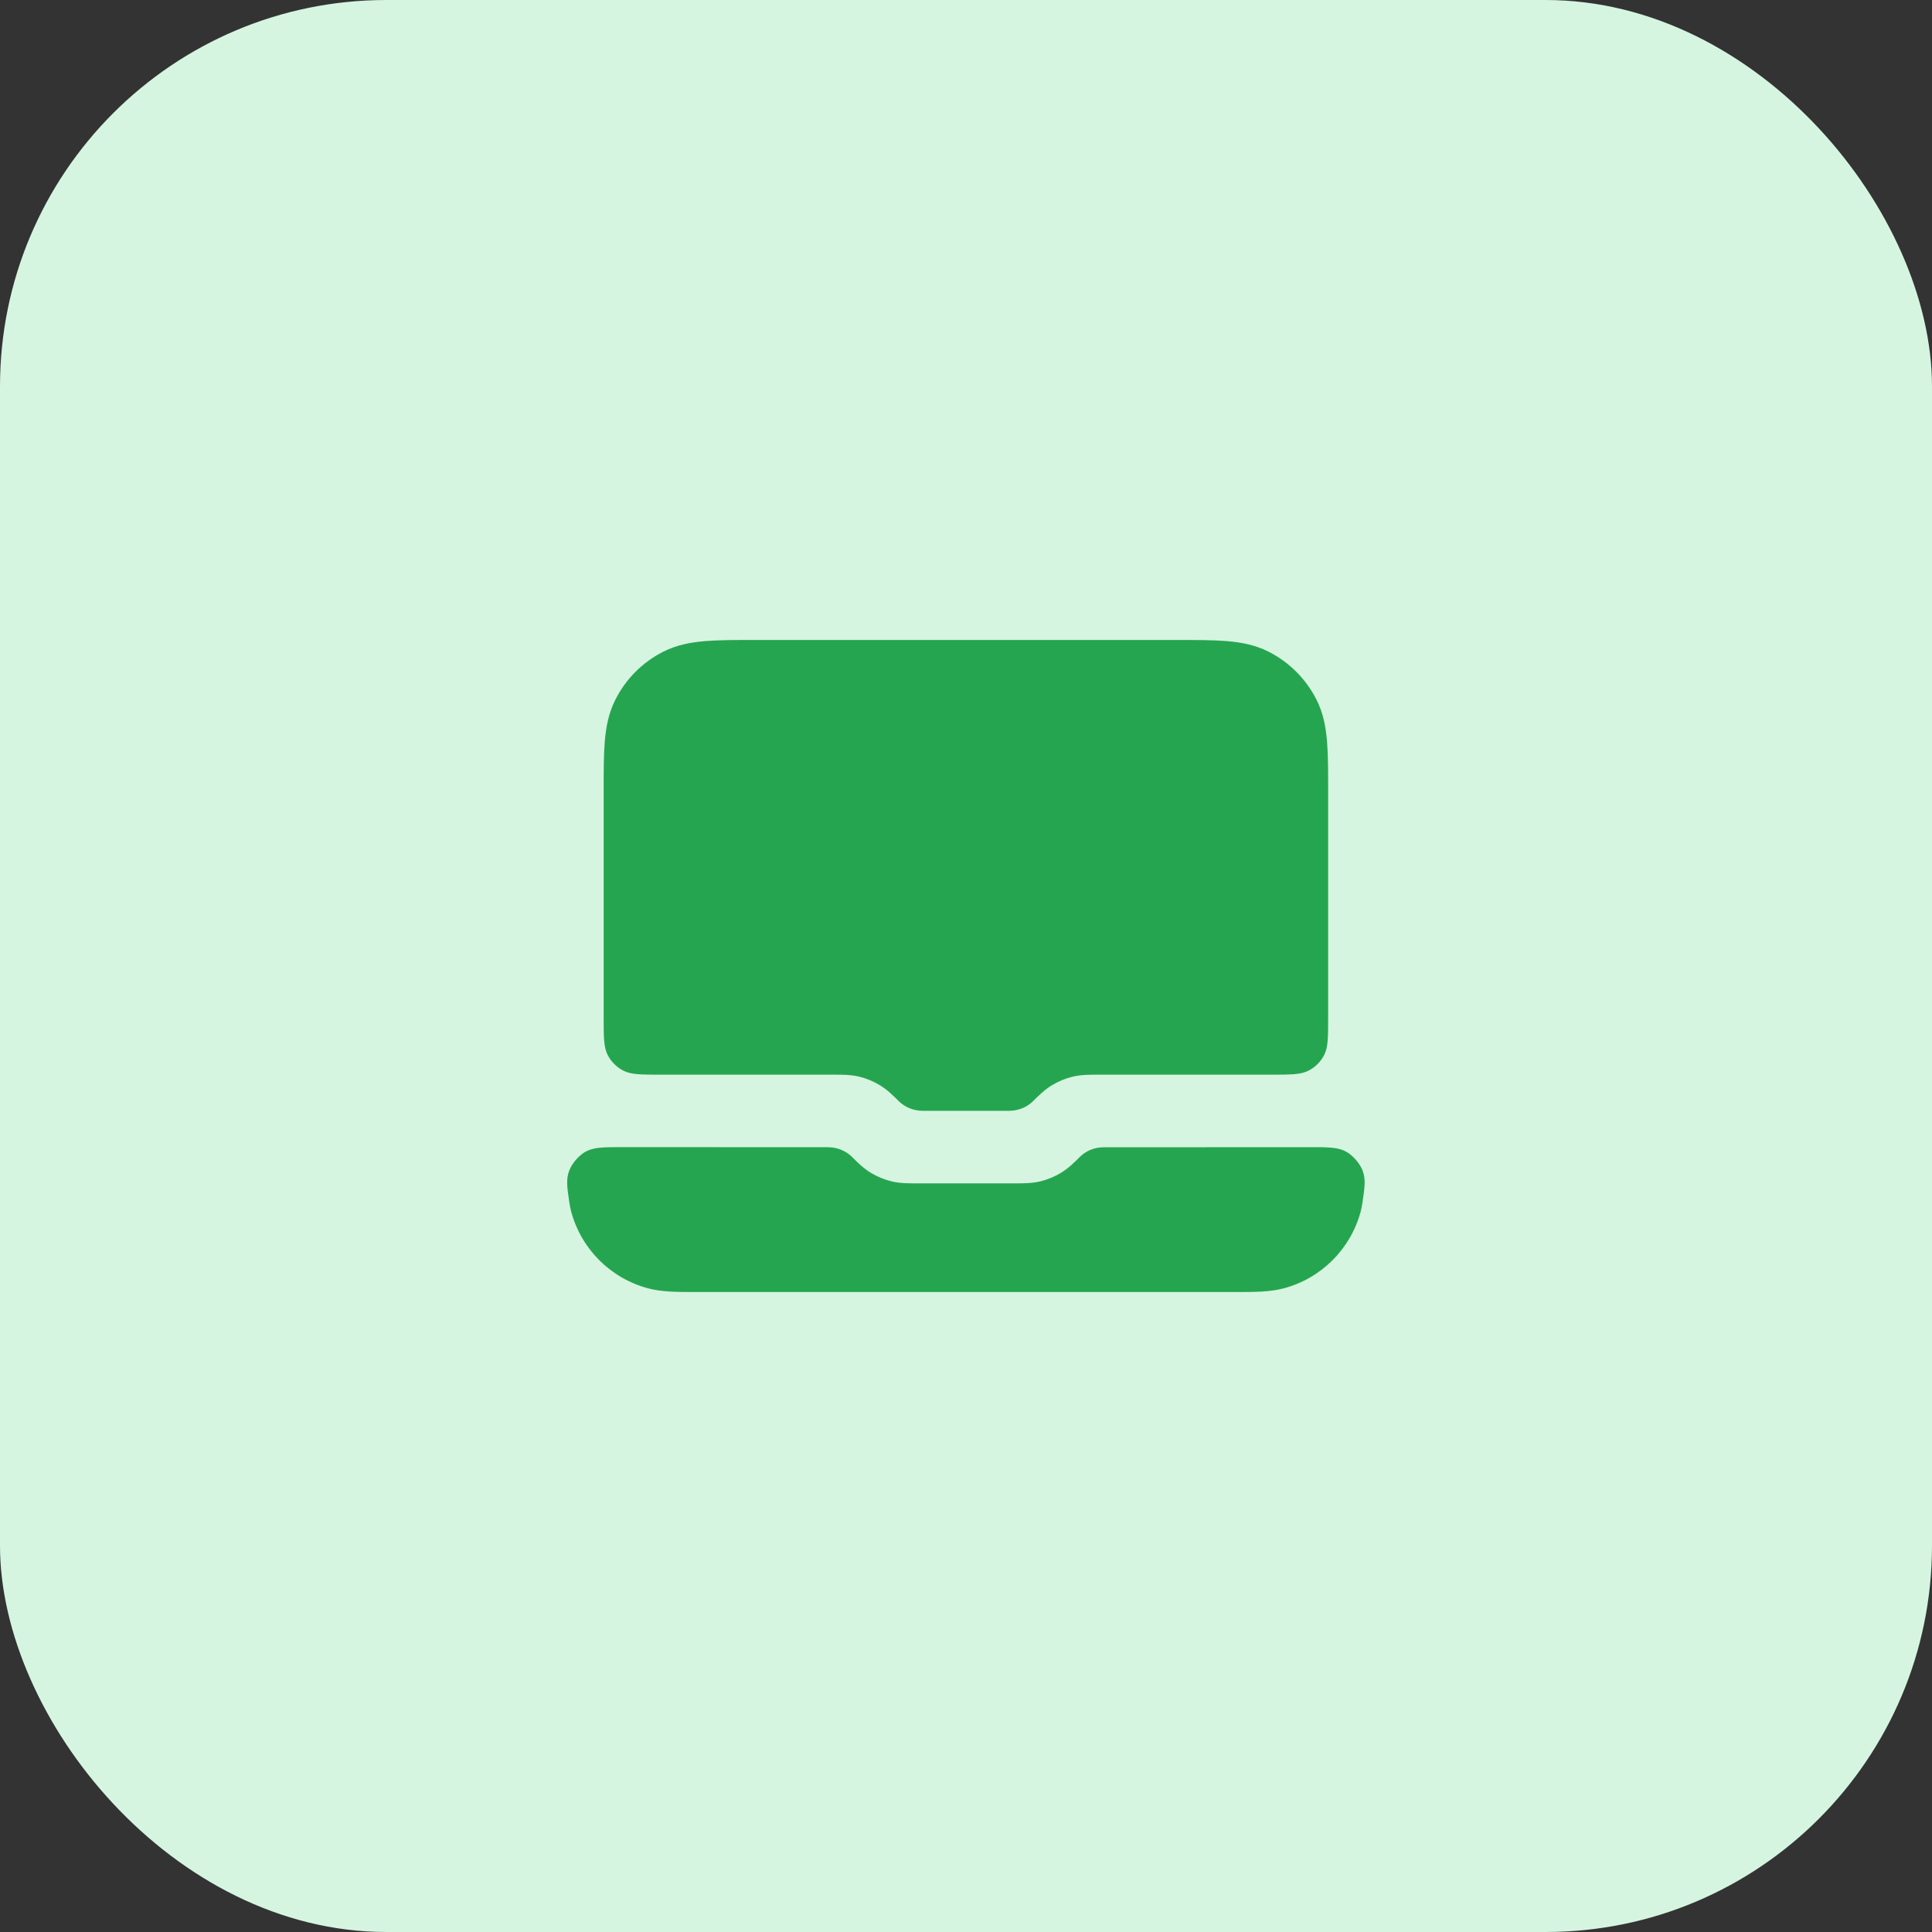 <svg width="40" height="40" viewBox="0 0 40 40" fill="none" xmlns="http://www.w3.org/2000/svg">
<rect x="0" y="0" width="40" height="40" fill="#333333" stroke="none"/>
<rect width="40" height="40" rx="8" fill="#D5F5E0"/>
<path d="M15.619 13.25H24.377C24.773 13.25 25.114 13.25 25.395 13.273C25.691 13.297 25.986 13.351 26.27 13.495C26.693 13.711 27.037 14.055 27.253 14.479C27.398 14.762 27.451 15.057 27.475 15.354C27.498 15.635 27.498 15.976 27.498 16.371V21.05C27.498 21.47 27.498 21.68 27.417 21.84C27.345 21.982 27.23 22.096 27.089 22.168C26.928 22.25 26.718 22.25 26.298 22.25H22.745L22.707 22.25C22.565 22.25 22.385 22.249 22.209 22.291C22.056 22.328 21.91 22.389 21.775 22.471C21.62 22.566 21.494 22.693 21.393 22.794V22.794C21.261 22.927 21.079 22.998 20.892 22.998H19.105C18.917 22.998 18.736 22.927 18.603 22.794V22.794C18.503 22.693 18.376 22.566 18.221 22.471C18.087 22.389 17.941 22.328 17.788 22.291C17.611 22.249 17.432 22.25 17.29 22.25L17.251 22.25H13.698C13.278 22.25 13.068 22.25 12.908 22.168C12.767 22.096 12.652 21.982 12.58 21.84C12.498 21.68 12.498 21.47 12.498 21.05L12.498 16.371C12.498 15.976 12.498 15.635 12.521 15.354C12.546 15.057 12.599 14.762 12.744 14.479C12.959 14.055 13.303 13.711 13.727 13.495C14.011 13.351 14.306 13.297 14.602 13.273C14.883 13.25 15.224 13.25 15.619 13.25Z" fill="#26A551"/>
<path d="M12.899 23.75C12.492 23.75 12.289 23.75 12.117 23.848C11.983 23.924 11.842 24.087 11.787 24.231C11.716 24.416 11.74 24.577 11.788 24.898C11.798 24.966 11.81 25.028 11.825 25.082C12.033 25.859 12.639 26.465 13.416 26.673C13.705 26.751 14.034 26.75 14.414 26.75H25.582C25.963 26.75 26.291 26.751 26.581 26.673C27.357 26.465 27.963 25.859 28.172 25.082C28.186 25.028 28.198 24.966 28.208 24.899C28.256 24.576 28.28 24.415 28.209 24.23C28.153 24.087 28.012 23.924 27.878 23.848C27.706 23.75 27.503 23.75 27.096 23.751L22.846 23.753C22.66 23.754 22.484 23.825 22.353 23.956V23.956C22.253 24.057 22.126 24.184 21.971 24.279C21.837 24.361 21.691 24.422 21.538 24.459C21.361 24.501 21.182 24.5 21.04 24.5L21.001 24.5H18.995L18.957 24.5C18.815 24.5 18.635 24.501 18.459 24.459C18.306 24.422 18.16 24.361 18.025 24.279C17.87 24.184 17.744 24.057 17.644 23.956V23.956C17.511 23.823 17.329 23.752 17.142 23.752L12.899 23.75Z" fill="#26A551"/>
</svg>
